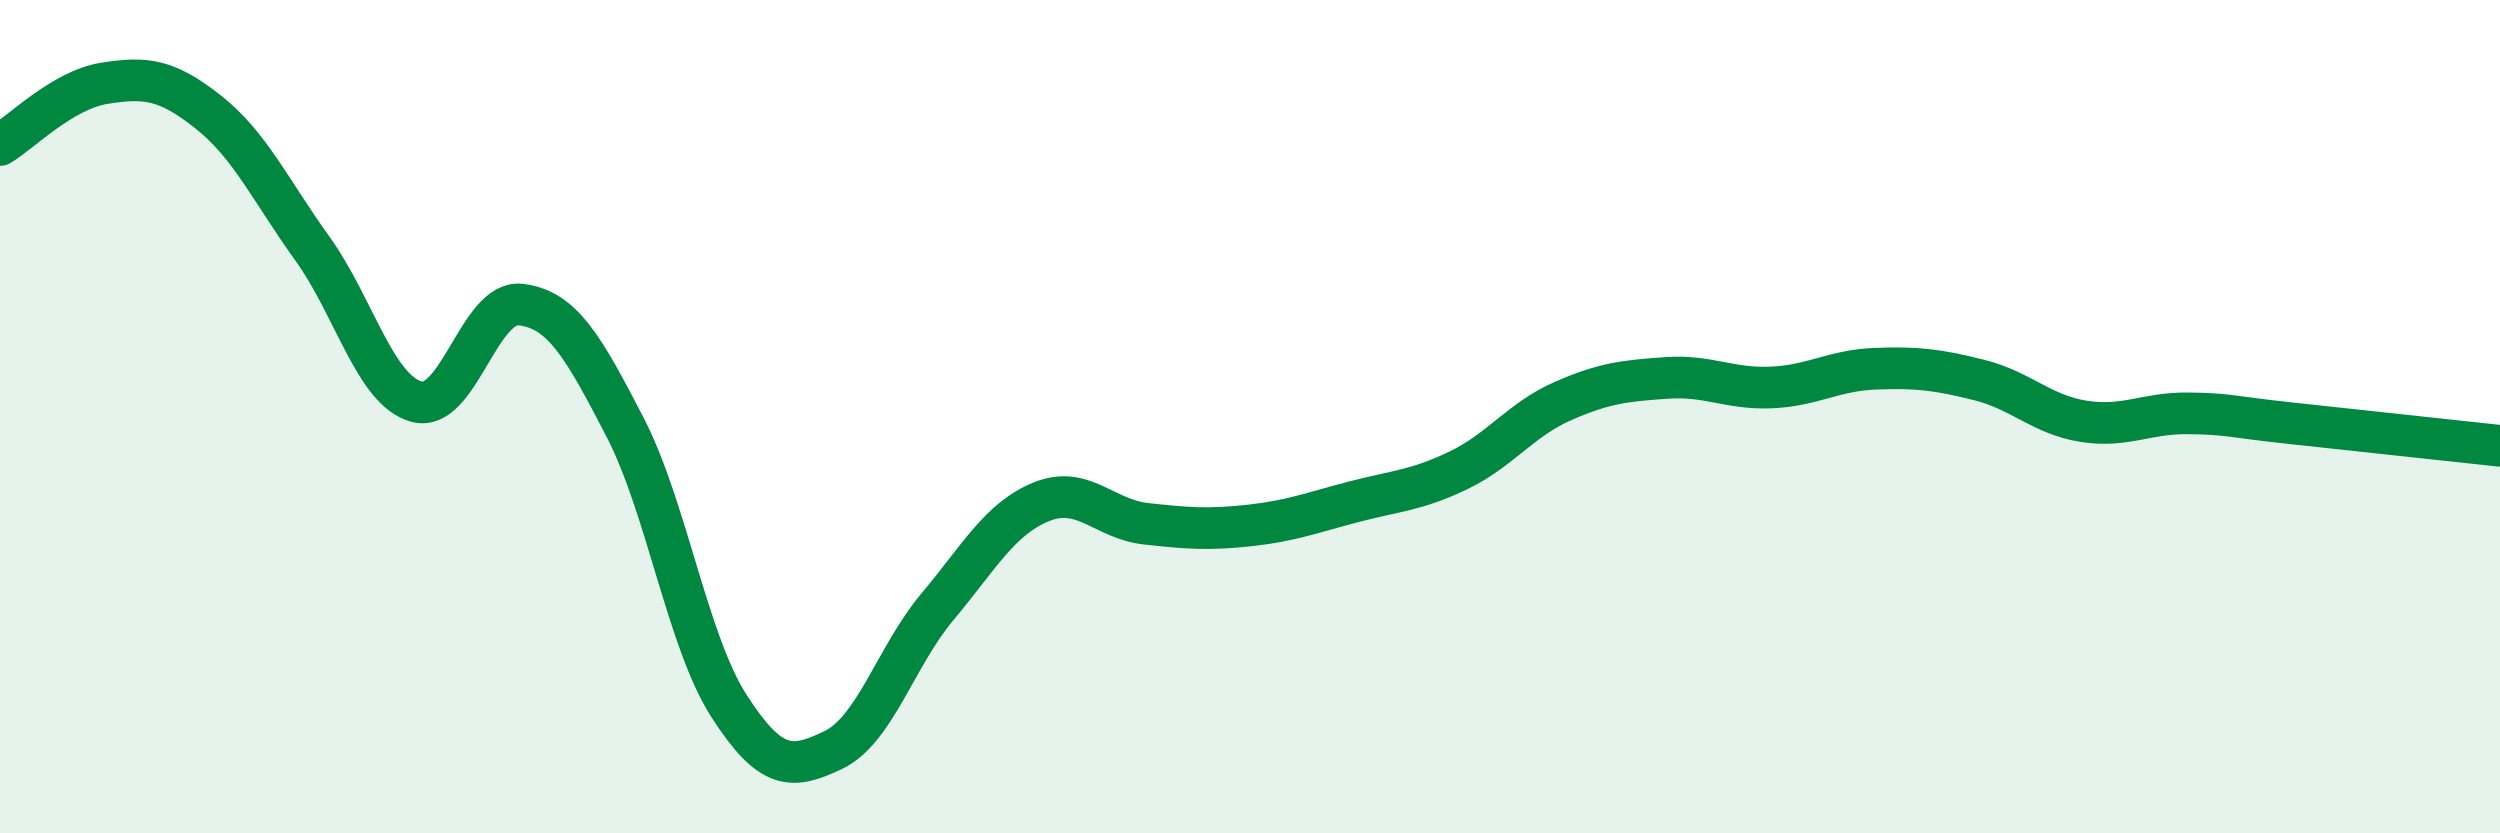 
    <svg width="60" height="20" viewBox="0 0 60 20" xmlns="http://www.w3.org/2000/svg">
      <path
        d="M 0,3.48 C 0.5,3.18 1.5,2.16 2.5,2 C 3.5,1.84 4,1.9 5,2.69 C 6,3.48 6.5,4.58 7.5,5.97 C 8.5,7.36 9,9.37 10,9.64 C 11,9.91 11.5,7.19 12.5,7.31 C 13.5,7.43 14,8.32 15,10.25 C 16,12.18 16.5,15.4 17.5,16.95 C 18.5,18.5 19,18.48 20,18 C 21,17.52 21.5,15.75 22.5,14.56 C 23.5,13.37 24,12.44 25,12.04 C 26,11.64 26.5,12.46 27.5,12.57 C 28.5,12.68 29,12.72 30,12.61 C 31,12.5 31.5,12.3 32.5,12.04 C 33.5,11.78 34,11.77 35,11.29 C 36,10.81 36.5,10.07 37.5,9.63 C 38.5,9.19 39,9.14 40,9.07 C 41,9 41.5,9.34 42.5,9.3 C 43.5,9.26 44,8.89 45,8.85 C 46,8.81 46.5,8.87 47.5,9.12 C 48.5,9.37 49,9.95 50,10.11 C 51,10.27 51.5,9.91 52.5,9.92 C 53.5,9.93 53.5,10 55,10.16 C 56.5,10.32 59,10.59 60,10.7L60 20L0 20Z"
        fill="#008740"
        opacity="0.1"
        stroke-linecap="round"
        stroke-linejoin="round"
      />
      <path
        d="M 0,3.48 C 0.5,3.18 1.5,2.16 2.5,2 C 3.5,1.84 4,1.9 5,2.69 C 6,3.48 6.5,4.58 7.5,5.97 C 8.5,7.36 9,9.37 10,9.64 C 11,9.91 11.5,7.19 12.5,7.31 C 13.5,7.43 14,8.32 15,10.25 C 16,12.18 16.5,15.4 17.5,16.95 C 18.5,18.5 19,18.48 20,18 C 21,17.52 21.5,15.75 22.5,14.56 C 23.5,13.37 24,12.44 25,12.04 C 26,11.64 26.5,12.46 27.5,12.57 C 28.5,12.68 29,12.72 30,12.61 C 31,12.5 31.5,12.3 32.5,12.04 C 33.5,11.78 34,11.77 35,11.29 C 36,10.81 36.5,10.07 37.5,9.63 C 38.5,9.19 39,9.14 40,9.07 C 41,9 41.5,9.34 42.5,9.3 C 43.5,9.26 44,8.89 45,8.85 C 46,8.81 46.5,8.87 47.5,9.12 C 48.5,9.37 49,9.95 50,10.11 C 51,10.27 51.5,9.91 52.5,9.92 C 53.5,9.93 53.5,10 55,10.16 C 56.5,10.32 59,10.59 60,10.7"
        stroke="#008740"
        stroke-width="1"
        fill="none"
        stroke-linecap="round"
        stroke-linejoin="round"
      />
    </svg>
  